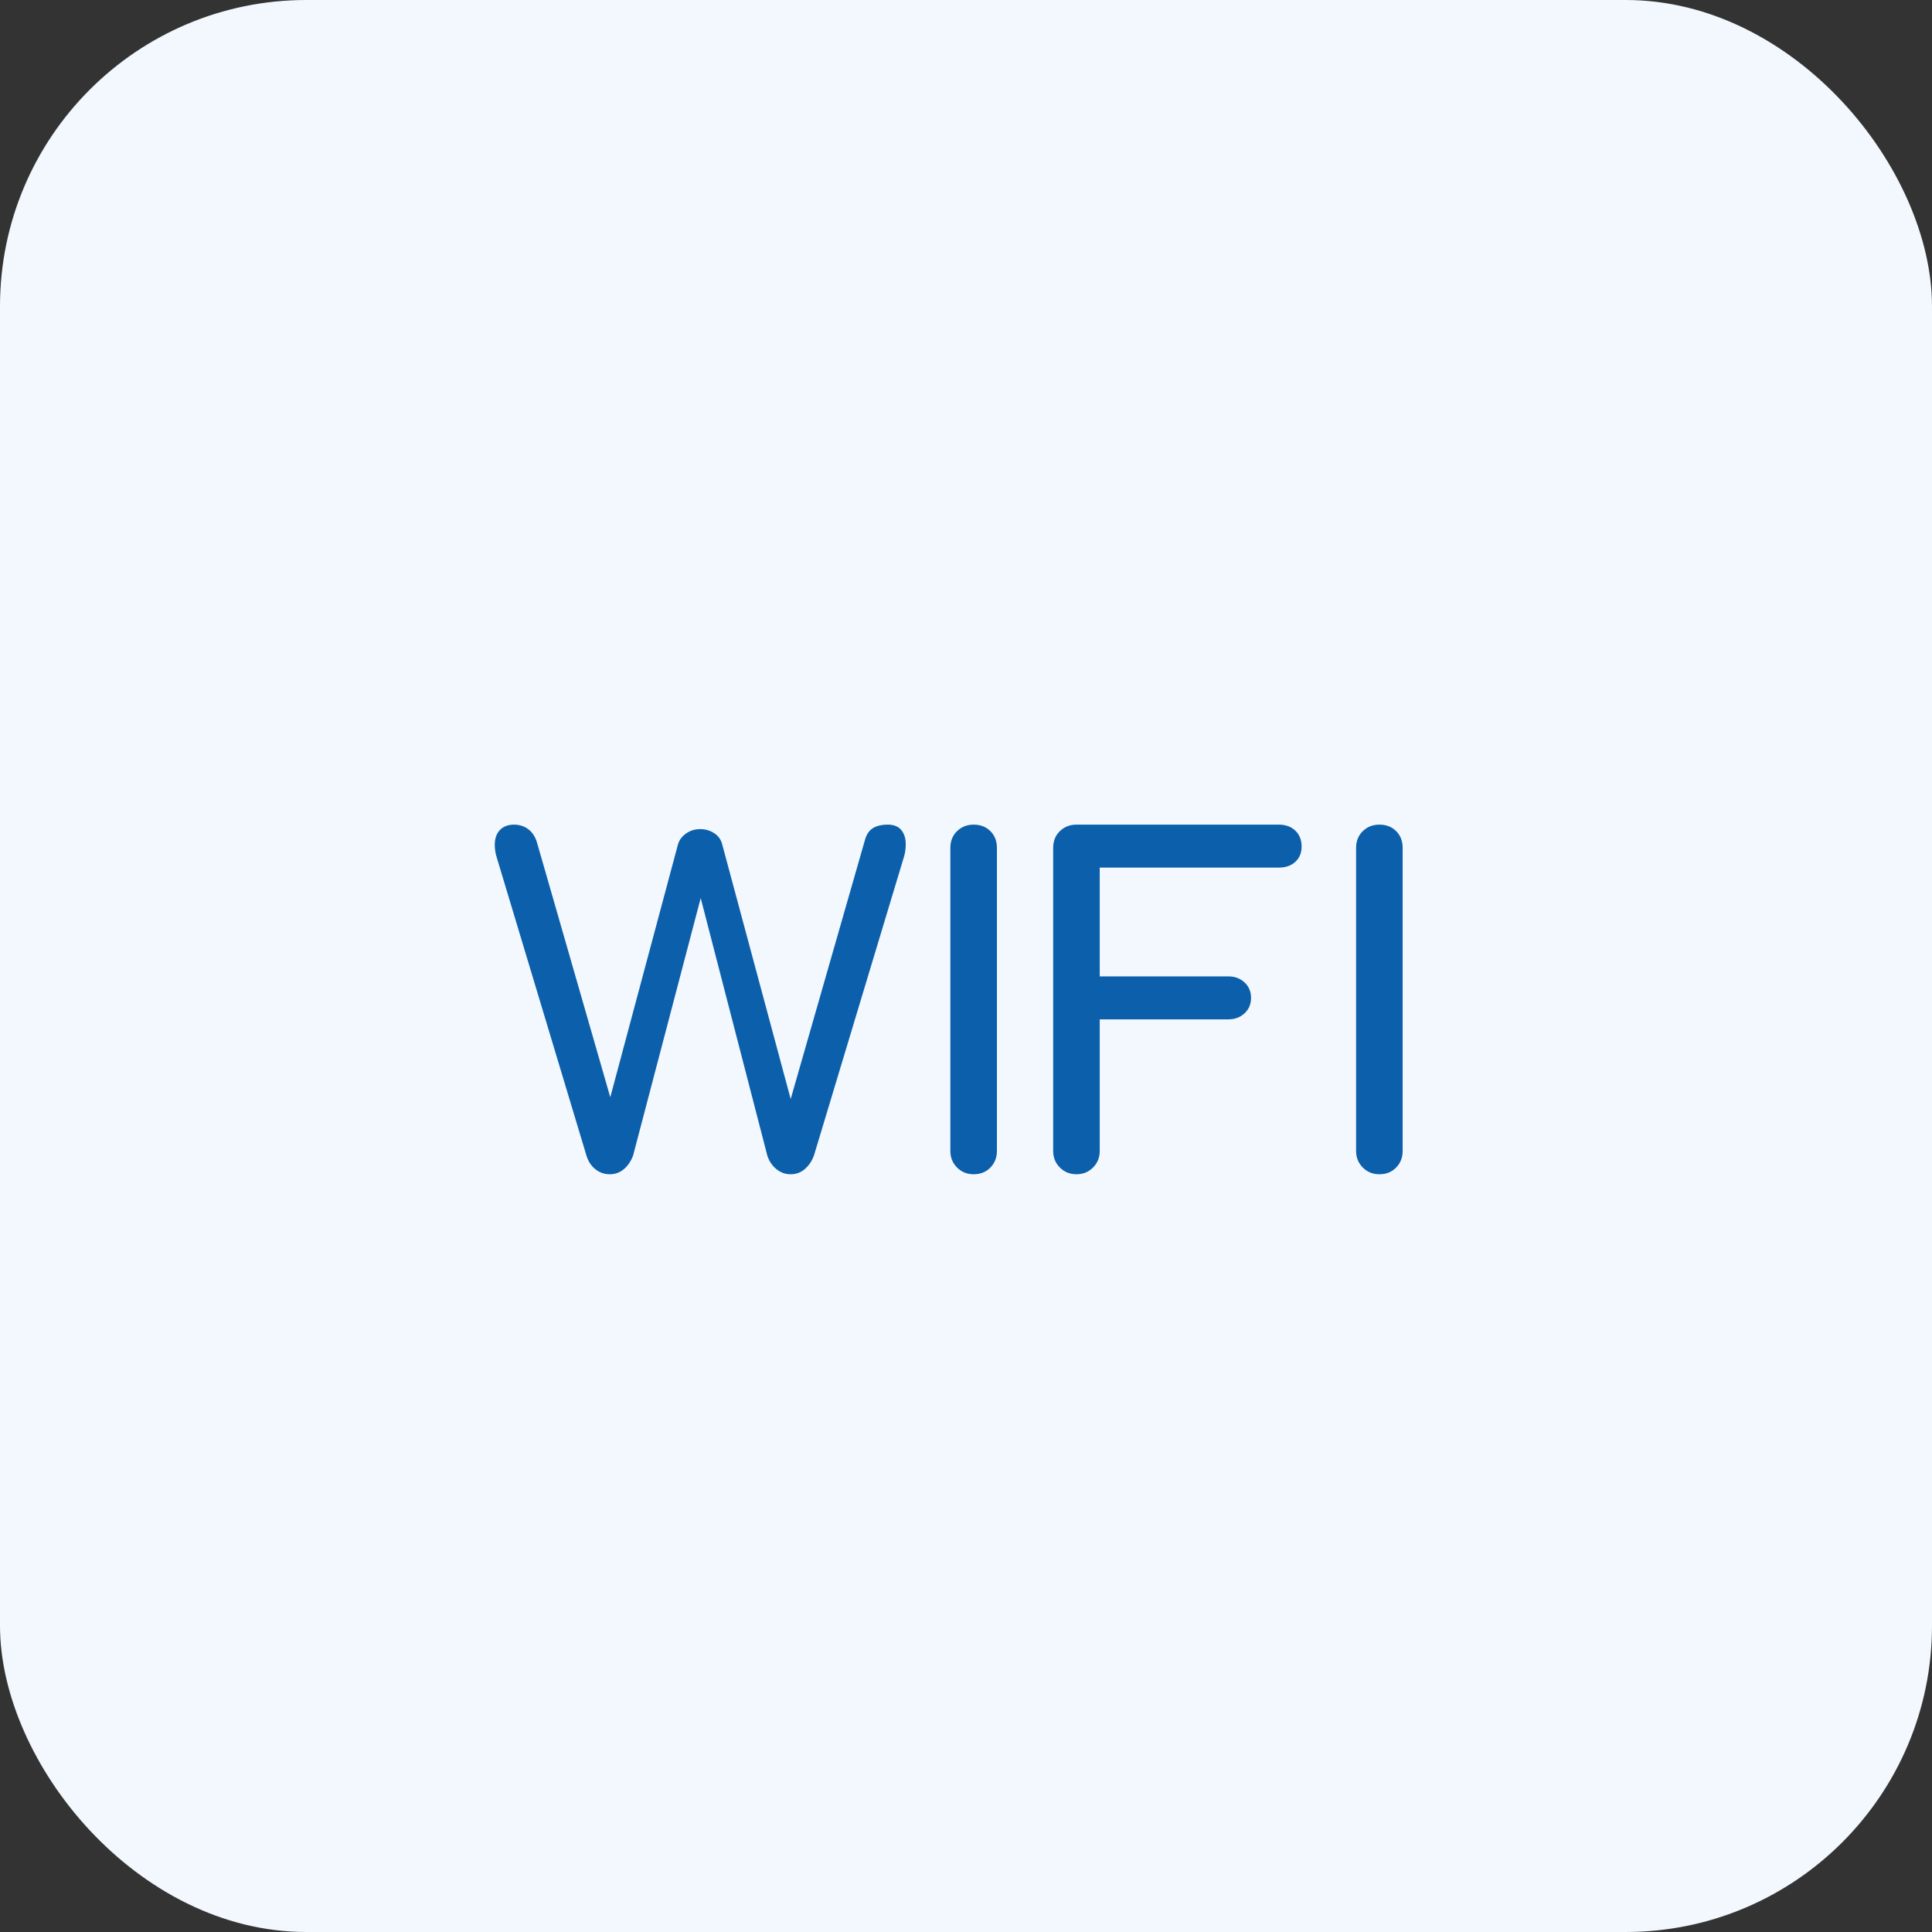 <?xml version="1.0" encoding="UTF-8"?>
<svg width="82px" height="82px" viewBox="0 0 82 82" version="1.1" xmlns="http://www.w3.org/2000/svg" xmlns:xlink="http://www.w3.org/1999/xlink">
    <rect x="0" y="0" width="82" height="82" fill="#333333" stroke="none"/>
    <title>Group 4</title>
    <g id="Page-1" stroke="none" stroke-width="1" fill="none" fill-rule="evenodd">
        <g id="01-home" transform="translate(-834, -4650)">
            <g id="Group-18" transform="translate(401, 4650)">
                <g id="Group-4" transform="translate(433, 0)">
                    <rect id="Rectangle-Copy-17" fill="#F2F8FE" x="0" y="0" width="82" height="82" rx="13"></rect>
                    <path d="M33.559,49.839 C33.787,49.839 33.986,49.766 34.157,49.62 C34.328,49.475 34.458,49.282 34.547,49.041 L34.547,49.041 L38.366,36.368 C38.417,36.203 38.442,36.026 38.442,35.836 C38.442,35.583 38.379,35.38 38.252,35.228 C38.125,35.076 37.935,35 37.682,35 C37.416,35 37.204,35.051 37.045,35.152 C36.887,35.253 36.776,35.418 36.713,35.646 L36.713,35.646 L33.559,46.647 L30.652,35.836 C30.601,35.633 30.487,35.475 30.31,35.361 C30.133,35.247 29.936,35.19 29.721,35.19 C29.493,35.19 29.29,35.253 29.113,35.38 C28.936,35.507 28.822,35.665 28.771,35.855 L28.771,35.855 L25.902,46.571 L22.786,35.741 C22.71,35.5 22.587,35.317 22.416,35.19 C22.244,35.063 22.045,35 21.817,35 C21.564,35 21.364,35.076 21.218,35.228 C21.073,35.38 21,35.589 21,35.855 C21,36.032 21.025,36.203 21.076,36.368 L21.076,36.368 L24.895,49.06 C24.971,49.301 25.098,49.491 25.275,49.63 C25.452,49.769 25.655,49.839 25.883,49.839 C26.111,49.839 26.311,49.766 26.482,49.62 C26.652,49.475 26.782,49.282 26.871,49.041 L26.871,49.041 L29.74,38.116 L32.571,49.06 C32.647,49.288 32.774,49.475 32.951,49.62 C33.128,49.766 33.331,49.839 33.559,49.839 Z M41.324,49.839 C41.615,49.839 41.853,49.744 42.036,49.554 C42.22,49.364 42.312,49.13 42.312,48.851 L42.312,48.851 L42.312,35.988 C42.312,35.697 42.22,35.459 42.036,35.276 C41.853,35.092 41.615,35 41.324,35 C41.045,35 40.811,35.092 40.621,35.276 C40.431,35.459 40.336,35.697 40.336,35.988 L40.336,35.988 L40.336,48.851 C40.336,49.13 40.431,49.364 40.621,49.554 C40.811,49.744 41.045,49.839 41.324,49.839 Z M45.688,49.839 C45.966,49.839 46.201,49.744 46.391,49.554 C46.581,49.364 46.676,49.13 46.676,48.851 L46.676,48.851 L46.676,43.265 L52.129,43.265 C52.407,43.265 52.639,43.179 52.822,43.008 C53.006,42.837 53.098,42.619 53.098,42.353 C53.098,42.087 53.006,41.868 52.822,41.697 C52.639,41.526 52.407,41.441 52.129,41.441 L52.129,41.441 L46.676,41.441 L46.676,36.824 L54.276,36.824 C54.567,36.824 54.801,36.742 54.979,36.577 C55.156,36.412 55.245,36.197 55.245,35.931 C55.245,35.652 55.156,35.428 54.979,35.257 C54.801,35.086 54.567,35 54.276,35 L54.276,35 L45.688,35 C45.409,35 45.175,35.092 44.985,35.276 C44.795,35.459 44.7,35.697 44.7,35.988 L44.7,35.988 L44.7,48.851 C44.7,49.13 44.795,49.364 44.985,49.554 C45.175,49.744 45.409,49.839 45.688,49.839 Z M58.545,49.839 C58.836,49.839 59.074,49.744 59.257,49.554 C59.441,49.364 59.533,49.13 59.533,48.851 L59.533,48.851 L59.533,35.988 C59.533,35.697 59.441,35.459 59.257,35.276 C59.074,35.092 58.836,35 58.545,35 C58.266,35 58.032,35.092 57.842,35.276 C57.652,35.459 57.557,35.697 57.557,35.988 L57.557,35.988 L57.557,48.851 C57.557,49.13 57.652,49.364 57.842,49.554 C58.032,49.744 58.266,49.839 58.545,49.839 Z" id="WIFI" fill="#0C5FAA" fill-rule="nonzero"></path>
                </g>
            </g>
        </g>
    </g>
</svg>
